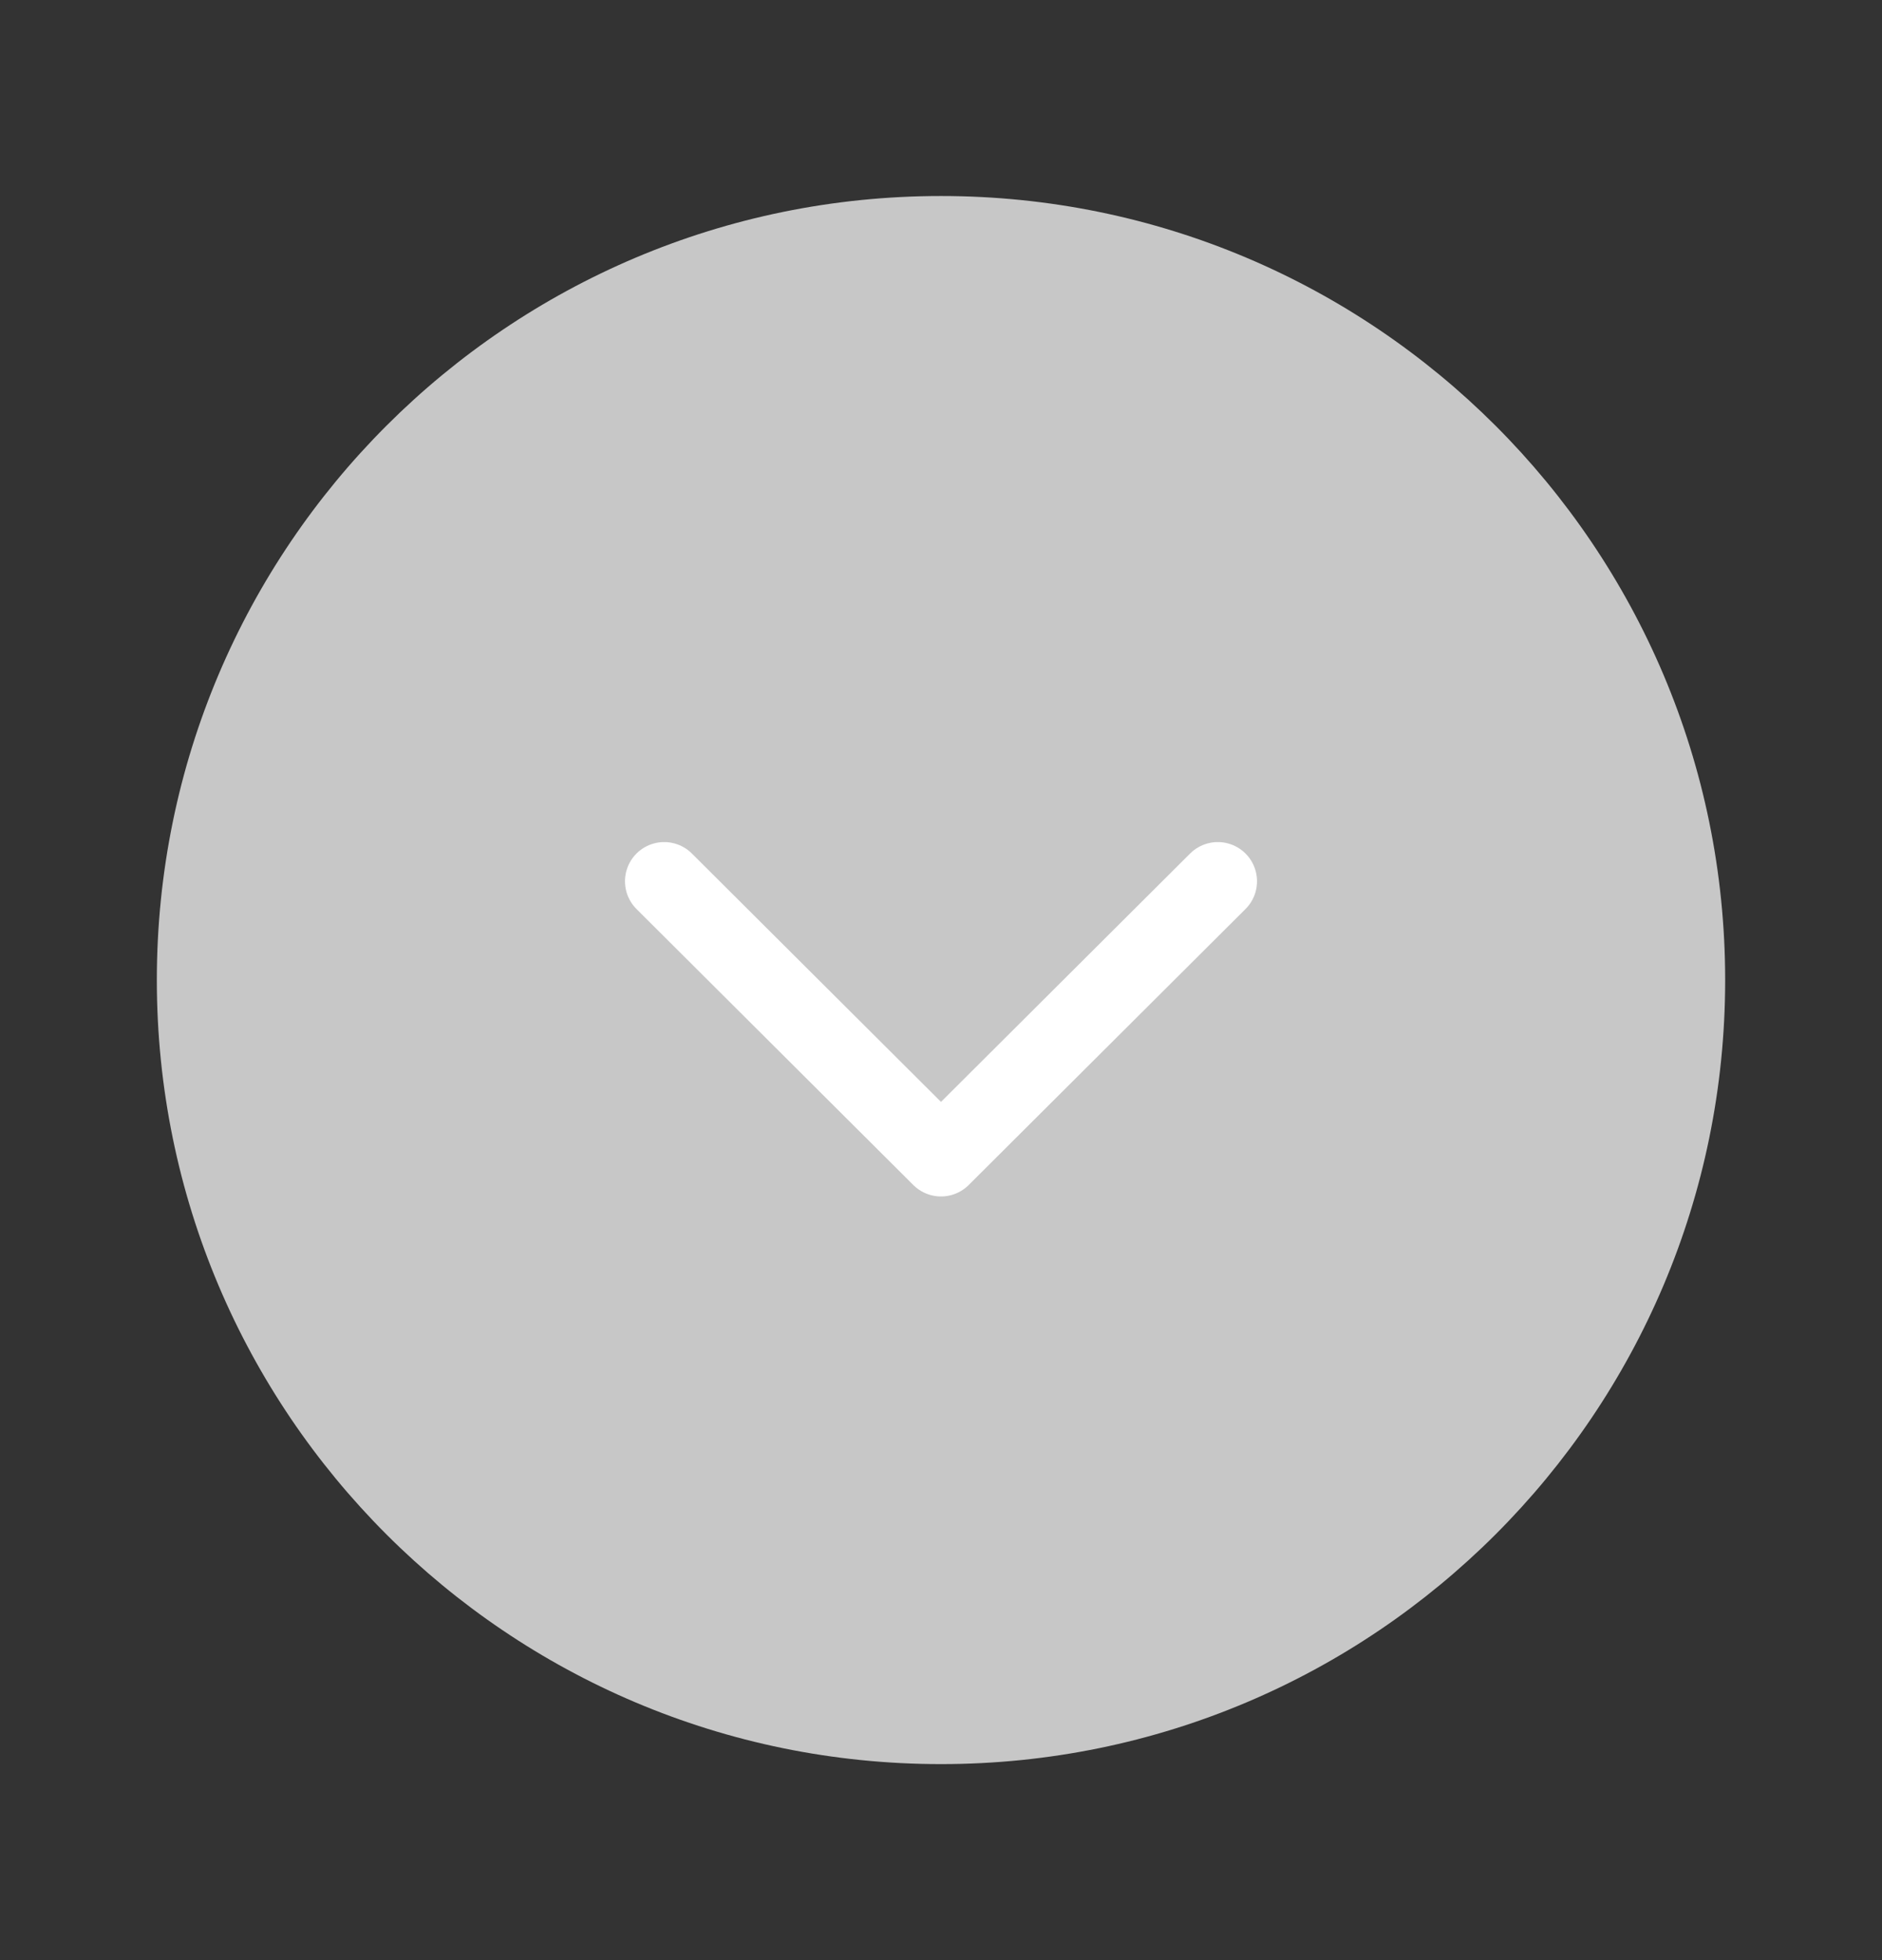 <svg width="24" height="25" viewBox="0 0 24 25" fill="none" xmlns="http://www.w3.org/2000/svg">
<rect x="0" y="0" width="24" height="25" fill="#333333" stroke="none"/>
<path d="M12 22.5C17.523 22.5 22 18.023 22 12.5C22 6.977 17.523 2.5 12 2.5C6.477 2.5 2 6.977 2 12.5C2 18.023 6.477 22.5 12 22.5Z" fill="#C7C7C7"/>
<path d="M8.47 11.24L12 14.76L15.53 11.24" fill="#C7C7C7"/>
<path d="M8.47 11.24L12 14.76L15.53 11.24" stroke="white" stroke-linecap="round" stroke-linejoin="round"/>
</svg>
